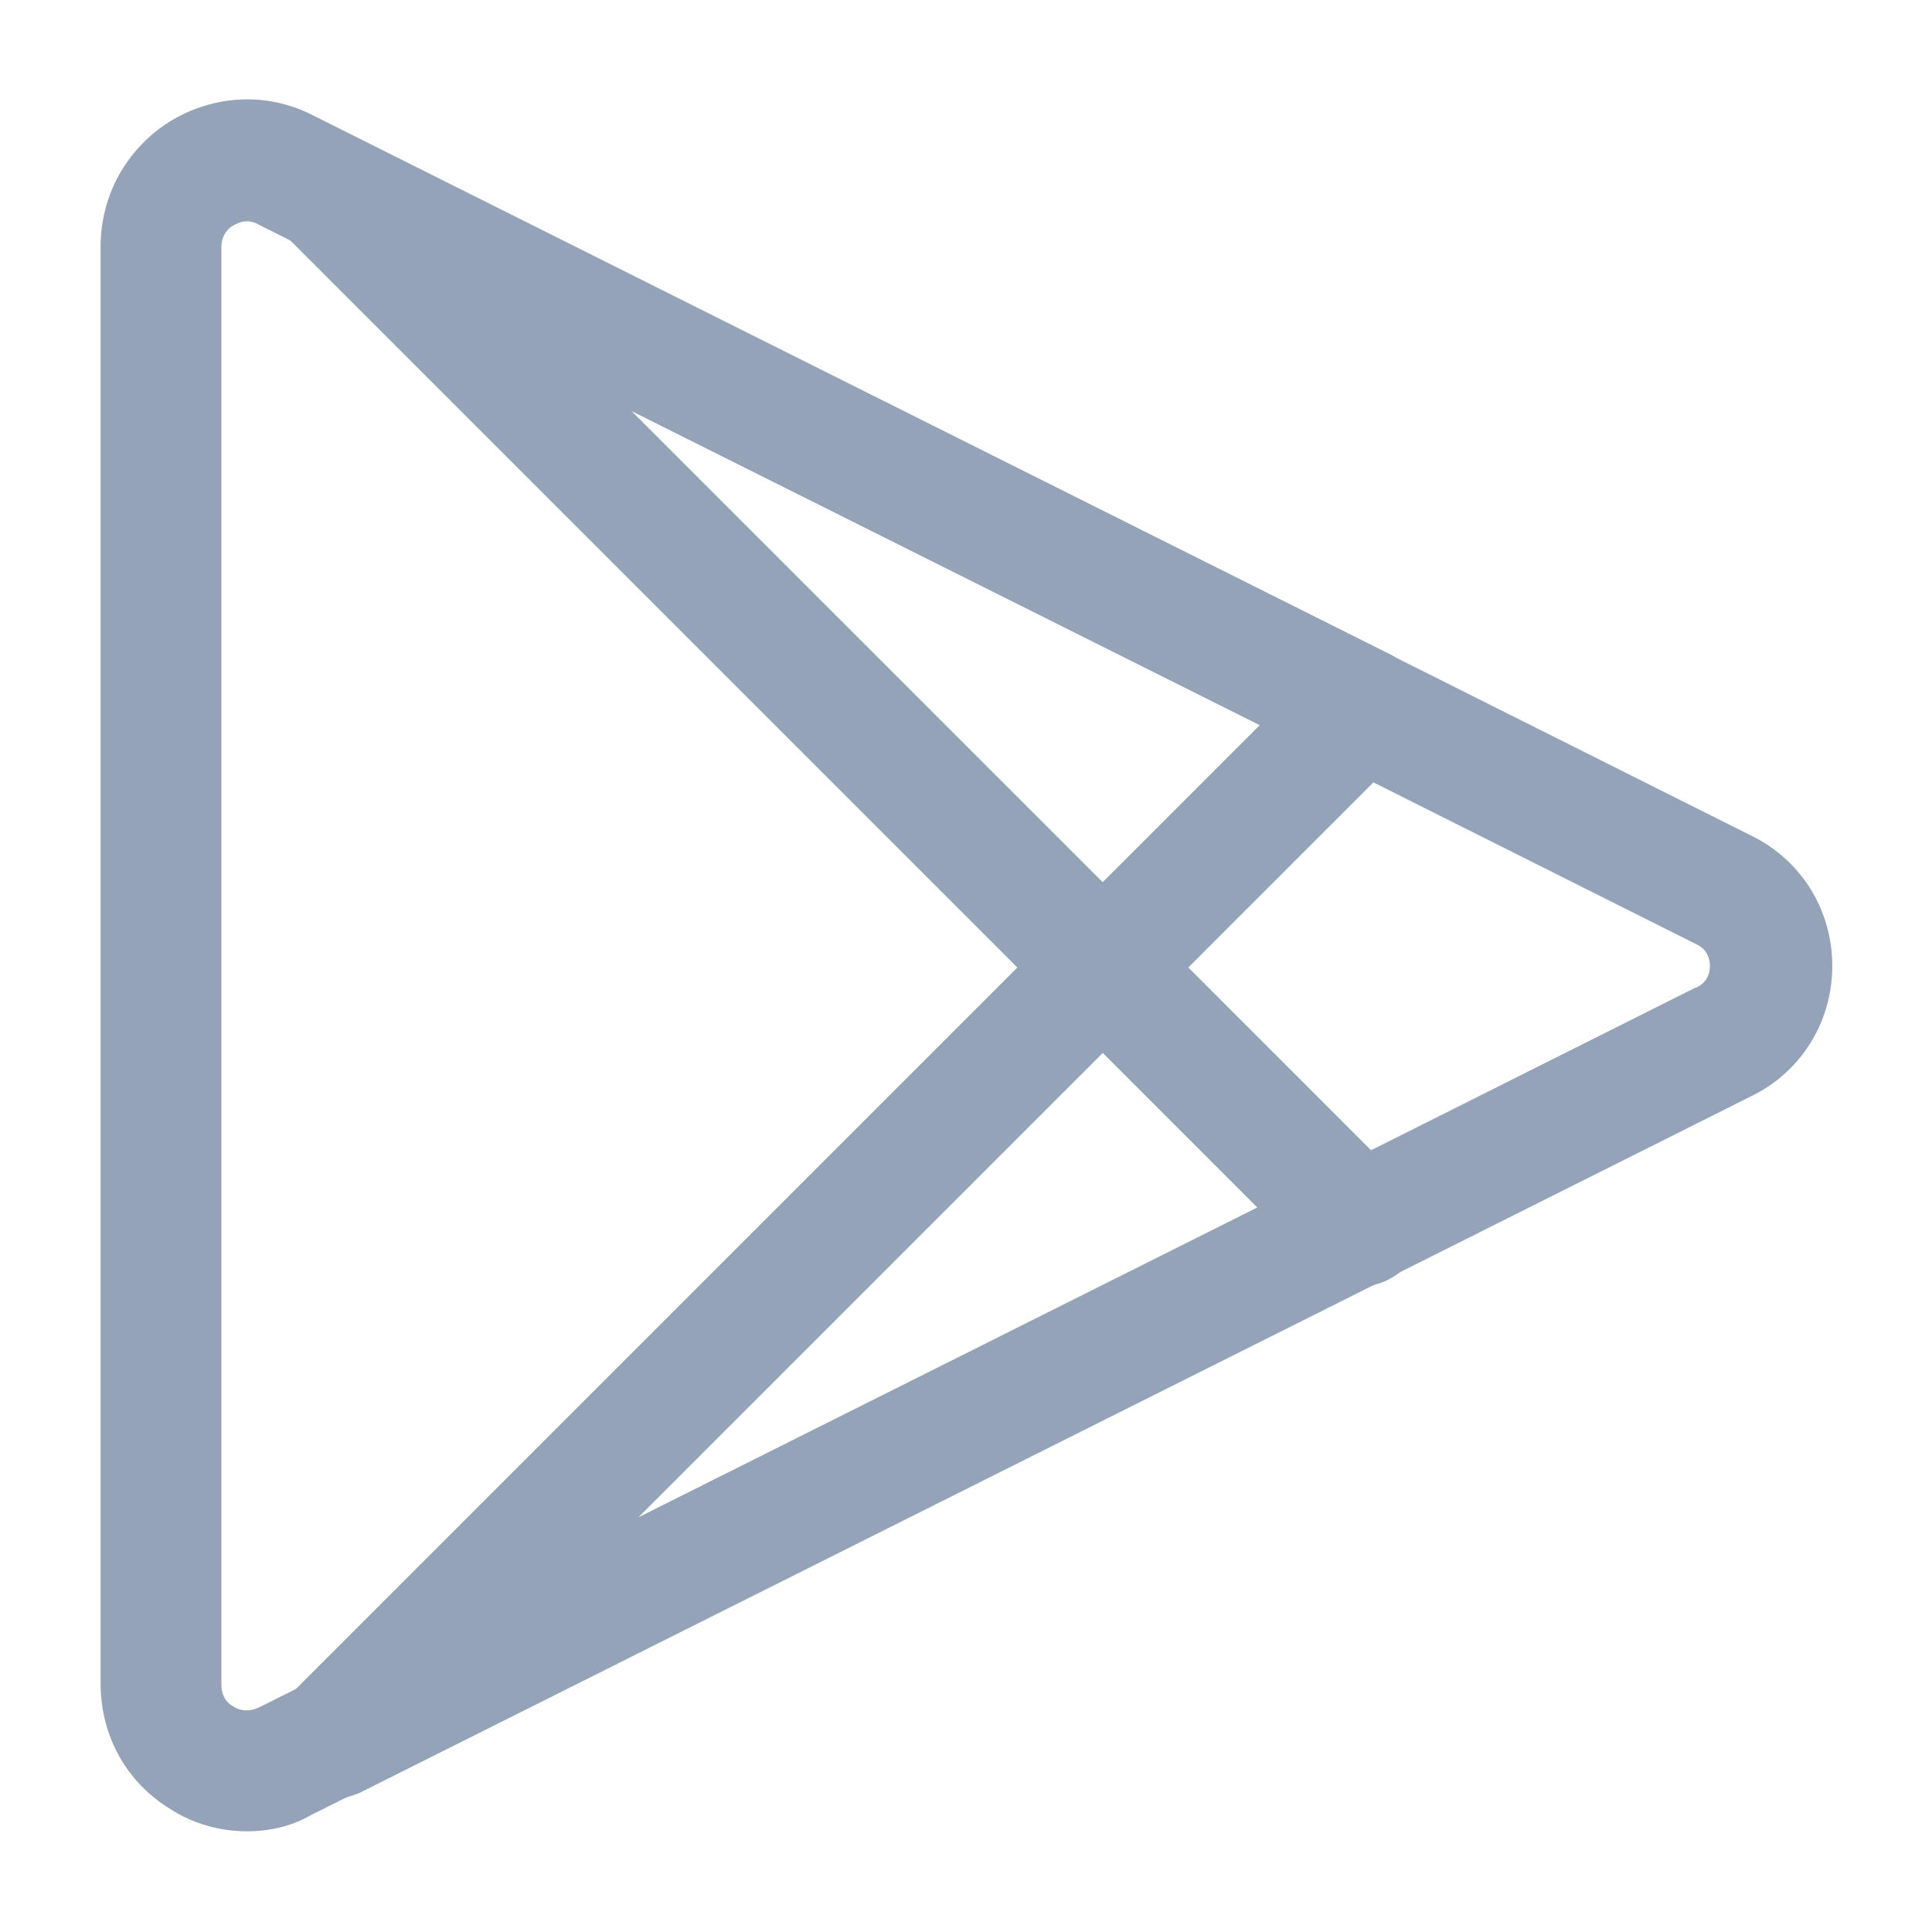 <svg width="24" height="24" viewBox="0 0 24 24" fill="none" xmlns="http://www.w3.org/2000/svg">
<path d="M16.891 15.959C16.701 15.959 16.501 15.879 16.361 15.739L13.171 12.549C12.881 12.259 12.881 11.779 13.171 11.489L16.391 8.269C16.621 8.039 16.971 7.989 17.261 8.129L21.751 10.379C22.371 10.679 22.761 11.299 22.761 11.999C22.761 12.699 22.371 13.319 21.751 13.619L17.241 15.879C17.121 15.929 17.001 15.959 16.891 15.959ZM14.761 12.019L17.031 14.289L21.061 12.269C21.061 12.269 21.061 12.269 21.071 12.269C21.221 12.199 21.241 12.069 21.241 11.999C21.241 11.929 21.221 11.799 21.071 11.729L17.061 9.719L14.761 12.019Z" fill="#94A3B8"/>
<path d="M3.07 22.749C2.74 22.749 2.4 22.659 2.11 22.469C1.57 22.139 1.25 21.559 1.25 20.919V3.059C1.25 2.429 1.57 1.849 2.11 1.509C2.65 1.179 3.31 1.139 3.88 1.429L17.25 8.119C17.47 8.229 17.62 8.429 17.65 8.669C17.68 8.909 17.61 9.149 17.44 9.319L4.64 22.119C4.58 22.179 4.52 22.219 4.44 22.259L3.86 22.549C3.62 22.689 3.34 22.749 3.07 22.749ZM3.07 2.749C3 2.749 2.94 2.779 2.9 2.799C2.84 2.829 2.75 2.919 2.75 3.069V20.929C2.75 21.089 2.84 21.169 2.9 21.199C2.96 21.239 3.07 21.279 3.22 21.209L3.68 20.979L15.65 9.009L3.21 2.789C3.16 2.759 3.11 2.749 3.07 2.749Z" fill="#94A3B8"/>
<path d="M4.12 22.349C3.89 22.349 3.66 22.24 3.51 22.04C3.29 21.74 3.33 21.329 3.59 21.07L13.17 11.489C13.31 11.35 13.5 11.27 13.7 11.27C13.9 11.27 14.09 11.35 14.23 11.489L17.42 14.68C17.59 14.85 17.67 15.089 17.63 15.329C17.59 15.569 17.44 15.77 17.23 15.88L4.47 22.27C4.35 22.32 4.24 22.349 4.12 22.349ZM13.7 13.079L7.93 18.849L15.62 14.999L13.7 13.079Z" fill="#94A3B8"/>
<path d="M13.701 12.771C13.511 12.771 13.321 12.701 13.171 12.552L3.561 2.942C3.271 2.652 3.271 2.172 3.561 1.882C3.851 1.592 4.331 1.592 4.621 1.882L14.231 11.492C14.521 11.781 14.521 12.261 14.231 12.552C14.091 12.701 13.891 12.771 13.701 12.771Z" fill="#94A3B8"/>
<path d="M16.901 15.979C16.721 15.979 16.531 15.909 16.391 15.759L16.361 15.729C16.071 15.439 16.071 14.959 16.371 14.669C16.671 14.379 17.141 14.379 17.431 14.679C17.721 14.969 17.731 15.469 17.441 15.759C17.281 15.909 17.091 15.979 16.901 15.979Z" fill="#94A3B8"/>
</svg>
